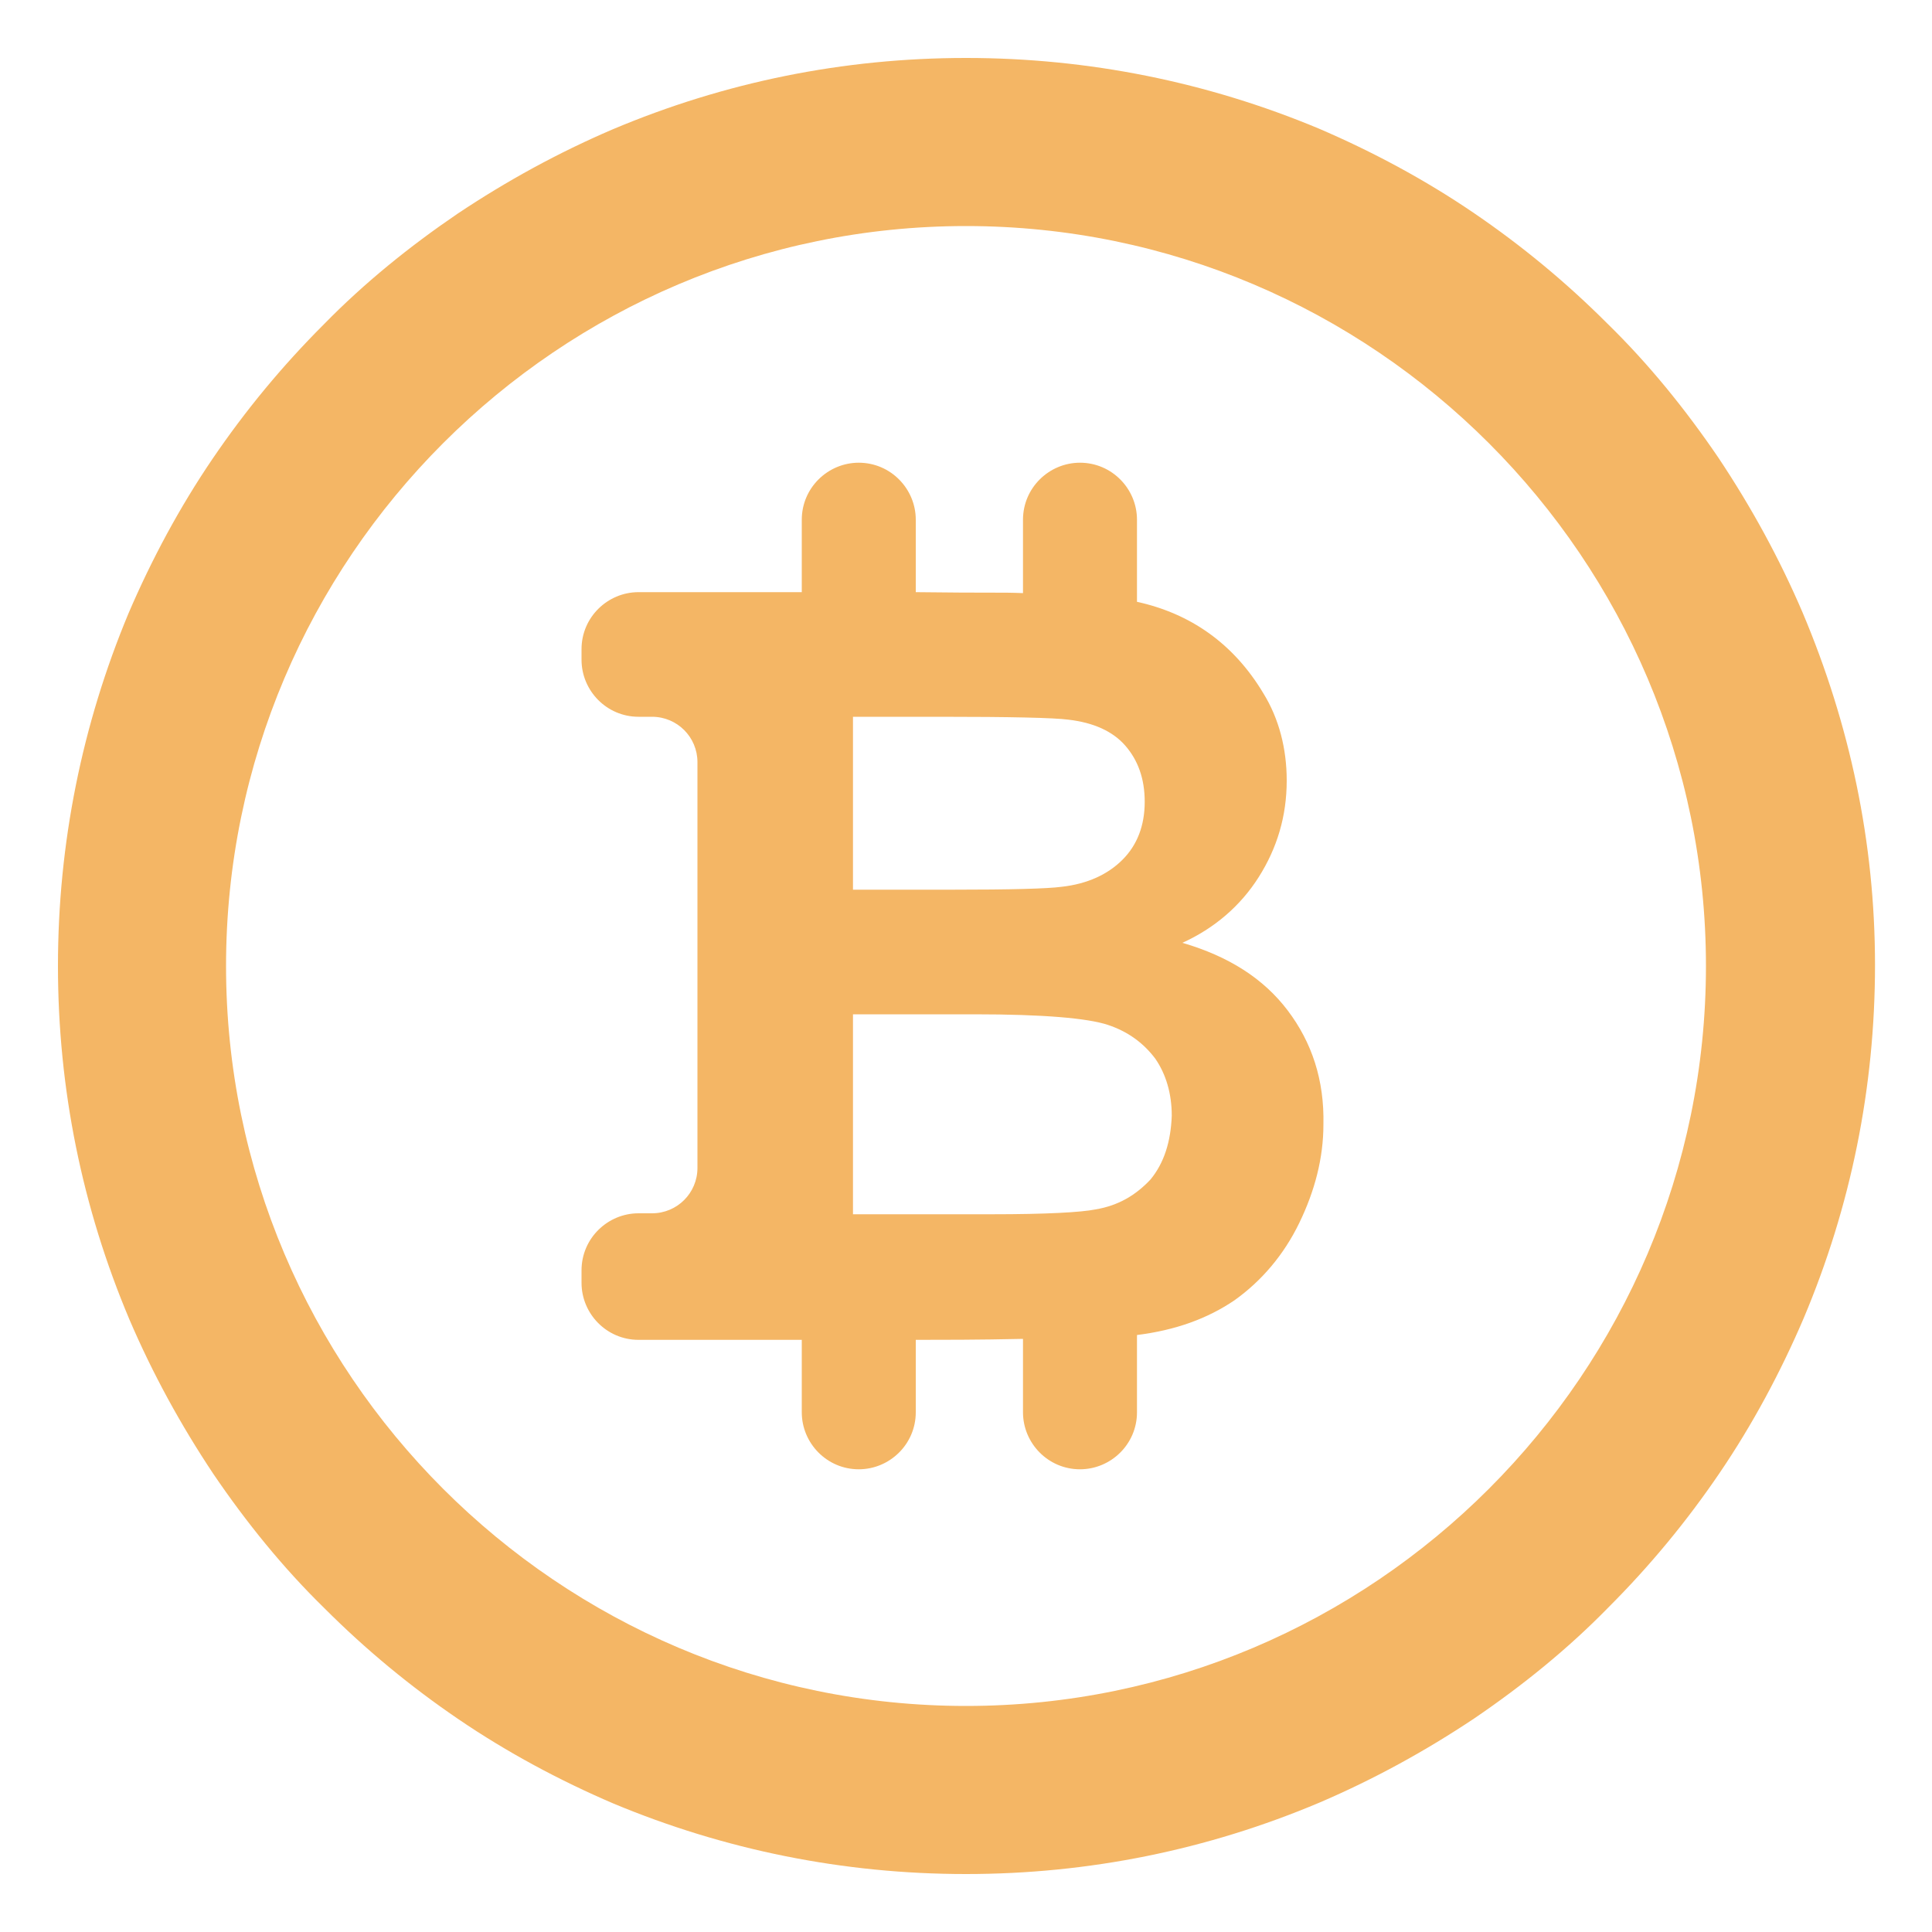 <?xml version="1.0" encoding="utf-8"?>
<!-- Generator: Adobe Illustrator 28.4.1, SVG Export Plug-In . SVG Version: 6.00 Build 0)  -->
<svg version="1.1" id="Modo_de_aislamiento" xmlns="http://www.w3.org/2000/svg" xmlns:xlink="http://www.w3.org/1999/xlink"
	 x="0px" y="0px" width="200px" height="200px" viewBox="0 0 200 200" style="enable-background:new 0 0 200 200;"
	 xml:space="preserve">
<style type="text/css">
	.st0{fill:#F4B665;}
</style>
<g>
	<path class="st0" d="M133.3,104.6c-2.5-3.3-6.1-5.6-10.9-7c3.3-1.5,6-3.8,7.9-6.8s2.9-6.3,2.9-10c0-3.3-0.8-6.4-2.4-9
		c-3.1-5.2-7.6-8.3-13.1-9.5v-8.5c0-3.2-2.6-5.9-5.9-5.9l0,0c-3.2,0-5.9,2.6-5.9,5.9v7.6c-2.3-0.1-3.3,0-11.1-0.1v-7.5
		c0-3.2-2.6-5.9-5.9-5.9l0,0c-3.2,0-5.9,2.6-5.9,5.9v7.5c-0.5,0-17.4,0-16.9,0c-3.2,0-5.9,2.6-5.9,5.9v1.1c0,3.2,2.6,5.9,5.9,5.9
		h1.4c2.6,0,4.7,2.1,4.7,4.7v42c0,2.6-2.1,4.7-4.7,4.7h-1.4c-3.2,0-5.9,2.6-5.9,5.9v1.3c0,3.2,2.6,5.9,5.9,5.9c2.4,0,14.3,0,16.9,0
		v7.5c0,3.2,2.6,5.9,5.9,5.9l0,0c3.2,0,5.9-2.6,5.9-5.9v-7.5c2.5,0,6.6,0,11.1-0.1v7.6c0,3.2,2.6,5.9,5.9,5.9l0,0
		c3.2,0,5.9-2.6,5.9-5.9v-8c4-0.5,7.3-1.7,10.1-3.6c2.8-2,5.1-4.7,6.7-8c1.6-3.3,2.5-6.7,2.5-10.2
		C137.1,111.8,135.8,107.9,133.3,104.6z M88.3,74.2h1.3h7.7c7.3,0,11.8,0.1,13.3,0.3c2.6,0.3,4.6,1.2,5.9,2.7s2,3.4,2,5.8
		c0,2.5-0.8,4.5-2.3,6s-3.6,2.5-6.3,2.8c-1.5,0.2-5.3,0.3-11.3,0.3H88.3V74.2L88.3,74.2z M119.1,122.1c-1.5,1.6-3.3,2.7-5.7,3.1
		c-1.5,0.3-5.1,0.5-10.7,0.5H88.3V105h12.6c7.1,0,11.7,0.4,13.8,1.1c2.1,0.7,3.7,1.9,4.9,3.5c1.1,1.6,1.7,3.6,1.7,5.9
		C121.2,118.2,120.5,120.4,119.1,122.1z"/>
	<path class="st0" d="M186.6,63.4c-2.4-5.6-5.3-10.9-8.7-16c-3.4-5-7.2-9.7-11.5-13.9c-4.3-4.3-8.9-8.1-13.9-11.5s-10.4-6.3-16-8.7
		C125,8.5,112.7,6,100,6s-25,2.5-36.6,7.4c-5.6,2.4-10.9,5.3-16,8.7c-5,3.4-9.7,7.2-13.9,11.5c-4.3,4.3-8.1,8.9-11.5,13.9
		s-6.3,10.4-8.7,16C8.5,75,6,87.3,6,100s2.5,25,7.4,36.6c2.4,5.6,5.3,10.9,8.7,16c3.4,5,7.2,9.7,11.5,13.9
		c4.3,4.3,8.9,8.1,13.9,11.5s10.4,6.3,16,8.7C75,191.5,87.3,194,100,194s25-2.5,36.6-7.4c5.6-2.4,10.9-5.3,16-8.7
		c5-3.4,9.7-7.2,13.9-11.5c4.3-4.3,8.1-8.9,11.5-13.9s6.3-10.4,8.7-16c4.9-11.6,7.4-23.9,7.4-36.6S191.5,75,186.6,63.4z M176.6,100
		c0,42.2-34.4,76.6-76.6,76.6S23.4,142.2,23.4,100S57.8,23.4,100,23.4S176.6,57.8,176.6,100z"/>
</g>
</svg>
